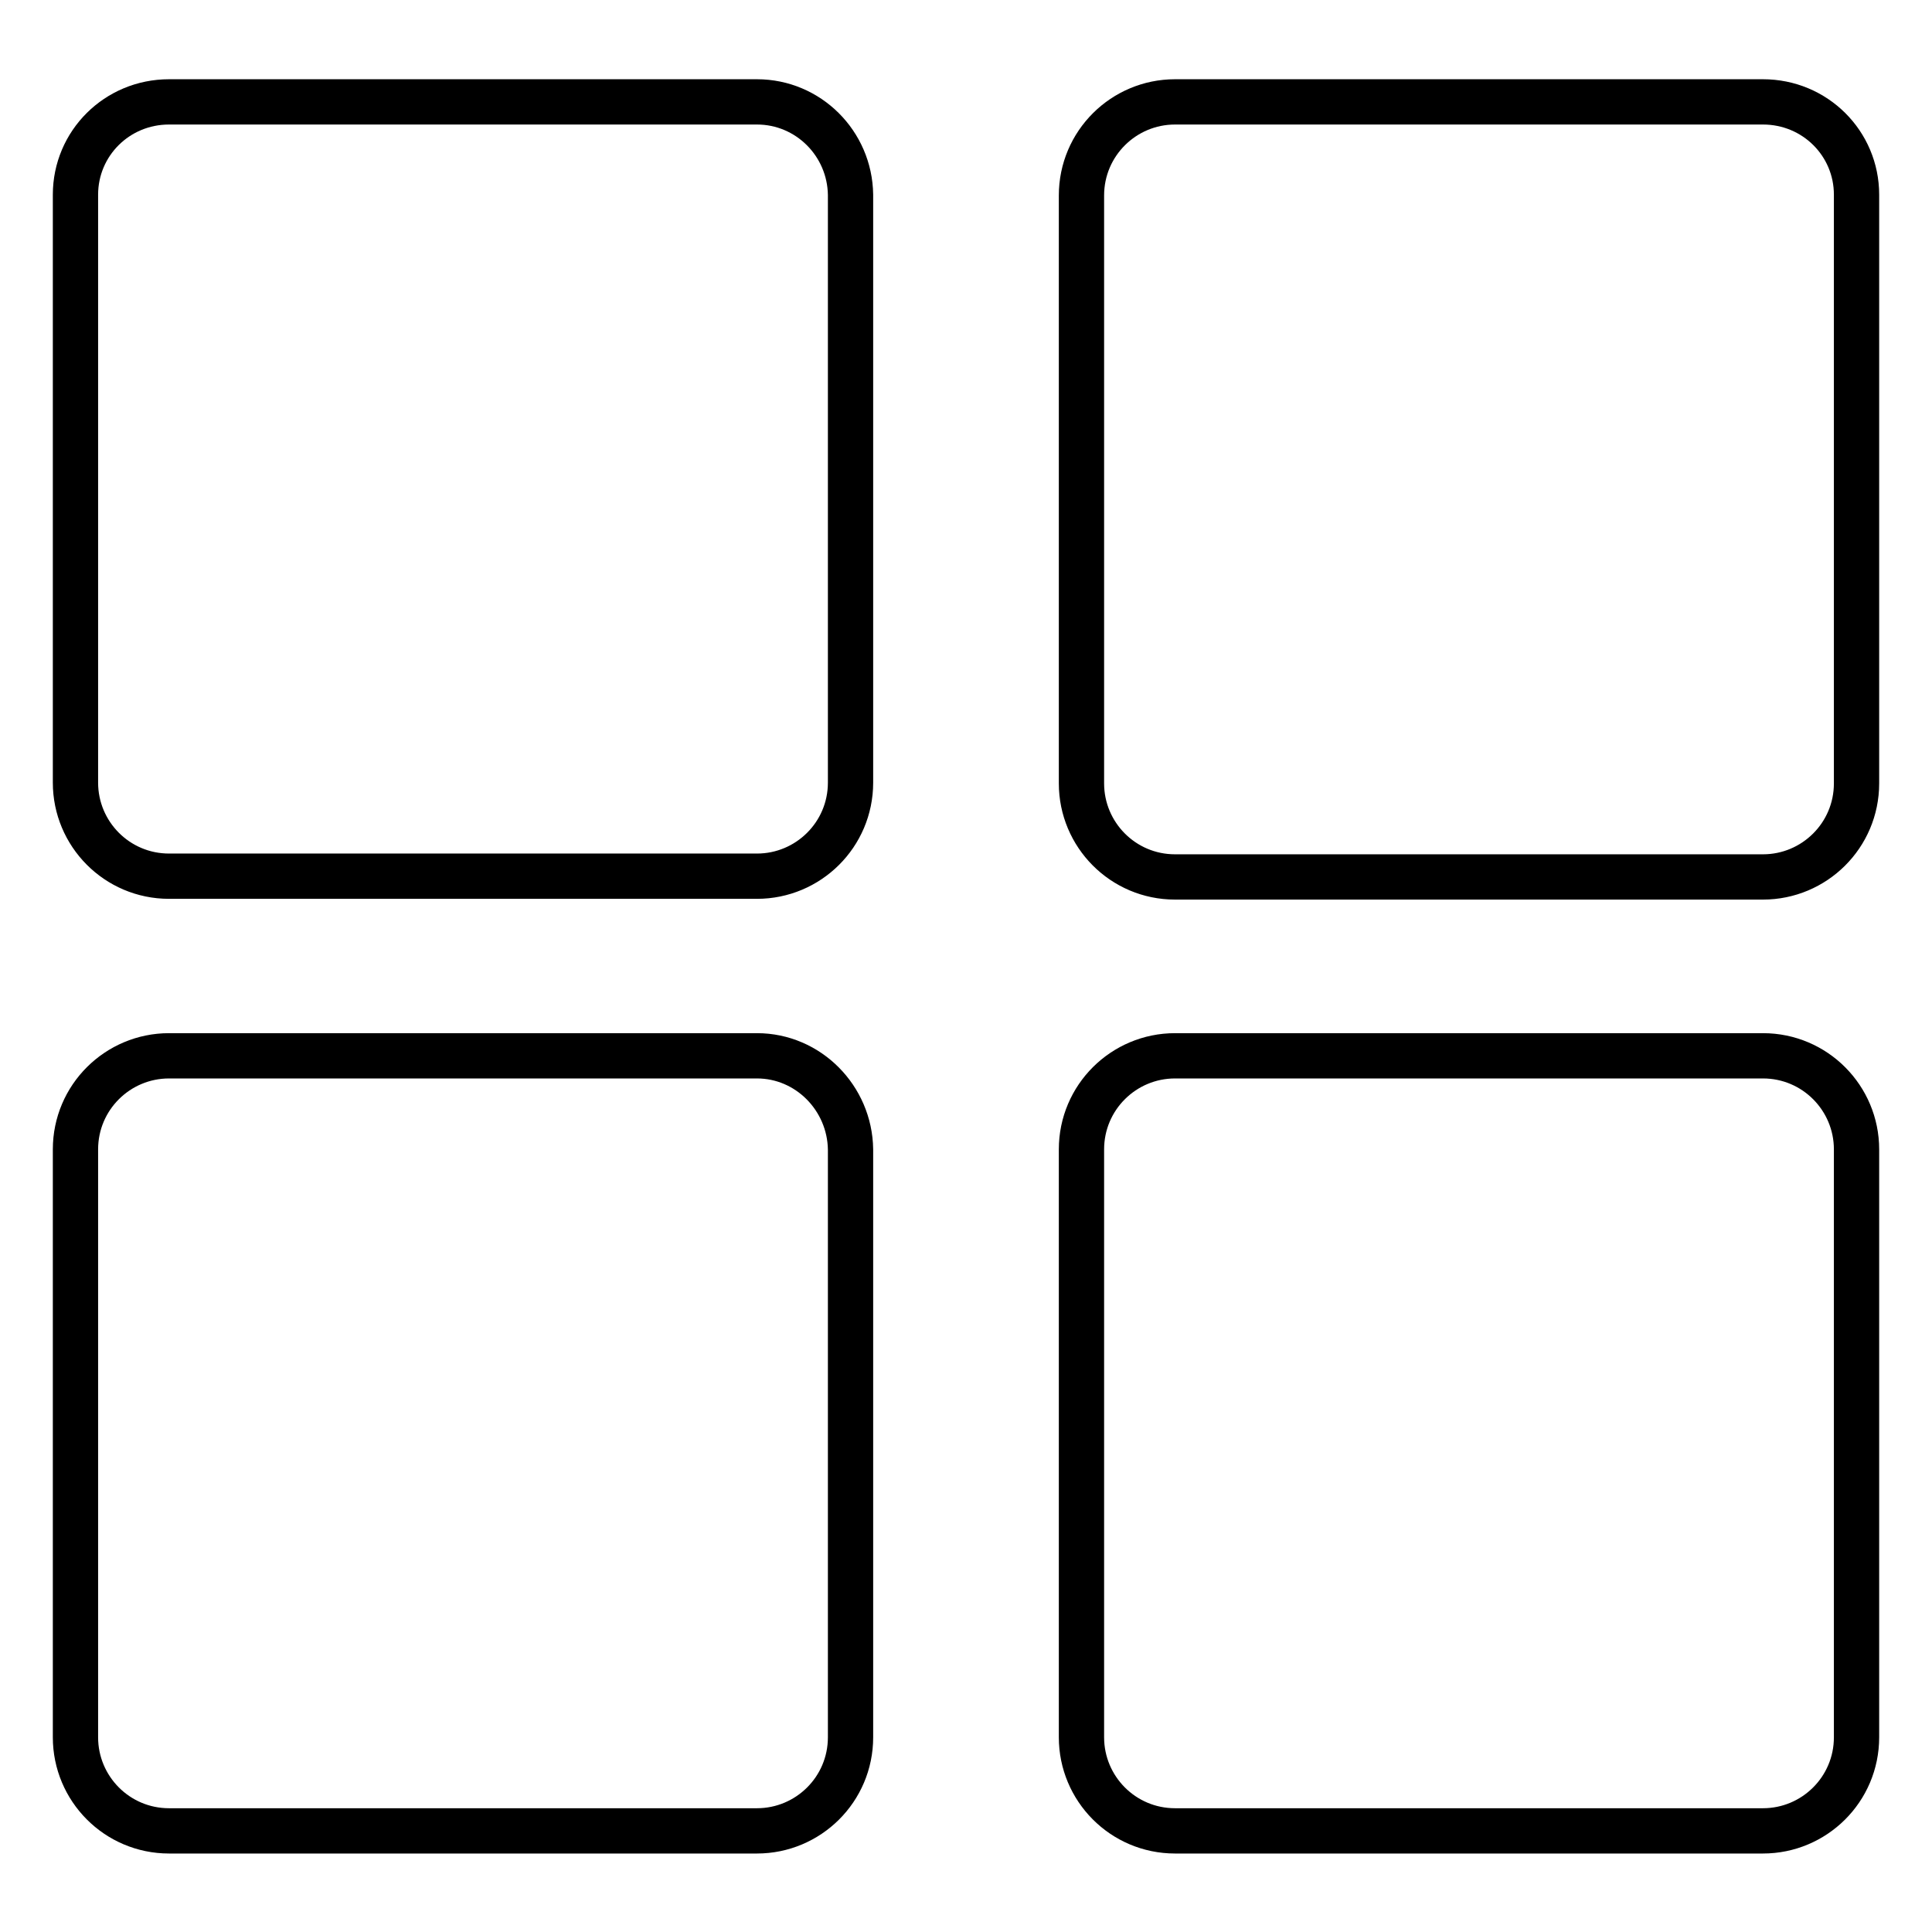 <?xml version="1.0" encoding="utf-8"?>
<!-- Svg Vector Icons : http://www.onlinewebfonts.com/icon -->
<!DOCTYPE svg PUBLIC "-//W3C//DTD SVG 1.1//EN" "http://www.w3.org/Graphics/SVG/1.1/DTD/svg11.dtd">
<svg version="1.1" xmlns="http://www.w3.org/2000/svg" xmlns:xlink="http://www.w3.org/1999/xlink" x="0px" y="0px" viewBox="0 0 256 256" enable-background="new 0 0 256 256" xml:space="preserve">
<g> <path stroke-width="6" fill-opacity="0" stroke="#000000"  d="M100.3,13.5H22.4C15.5,13.5,10,19,10,25.8l0,0v77.9c0,6.8,5.5,12.4,12.4,12.4l0,0h77.9 c6.8,0,12.4-5.5,12.4-12.4l0,0V25.8C112.6,19,107.1,13.5,100.3,13.5L100.3,13.5z M233.6,13.5h-77.9c-6.8,0-12.4,5.5-12.4,12.4l0,0 v77.9c0,6.8,5.5,12.4,12.4,12.4l0,0h77.9c6.8,0,12.4-5.5,12.4-12.4l0,0V25.8C246,19,240.5,13.5,233.6,13.5L233.6,13.5z  M100.3,139.9H22.4c-6.8,0-12.4,5.5-12.4,12.4l0,0v77.9c0,6.8,5.5,12.4,12.4,12.4l0,0h77.9c6.8,0,12.4-5.5,12.4-12.4l0,0v-77.9 C112.6,145.5,107.1,139.9,100.3,139.9L100.3,139.9z M233.6,139.9h-77.9c-6.8,0-12.4,5.5-12.4,12.4l0,0v77.9 c0,6.8,5.5,12.4,12.4,12.4l0,0h77.9c6.8,0,12.4-5.5,12.4-12.4l0,0v-77.9C246,145.5,240.5,139.9,233.6,139.9L233.6,139.9z"/></g>
</svg>